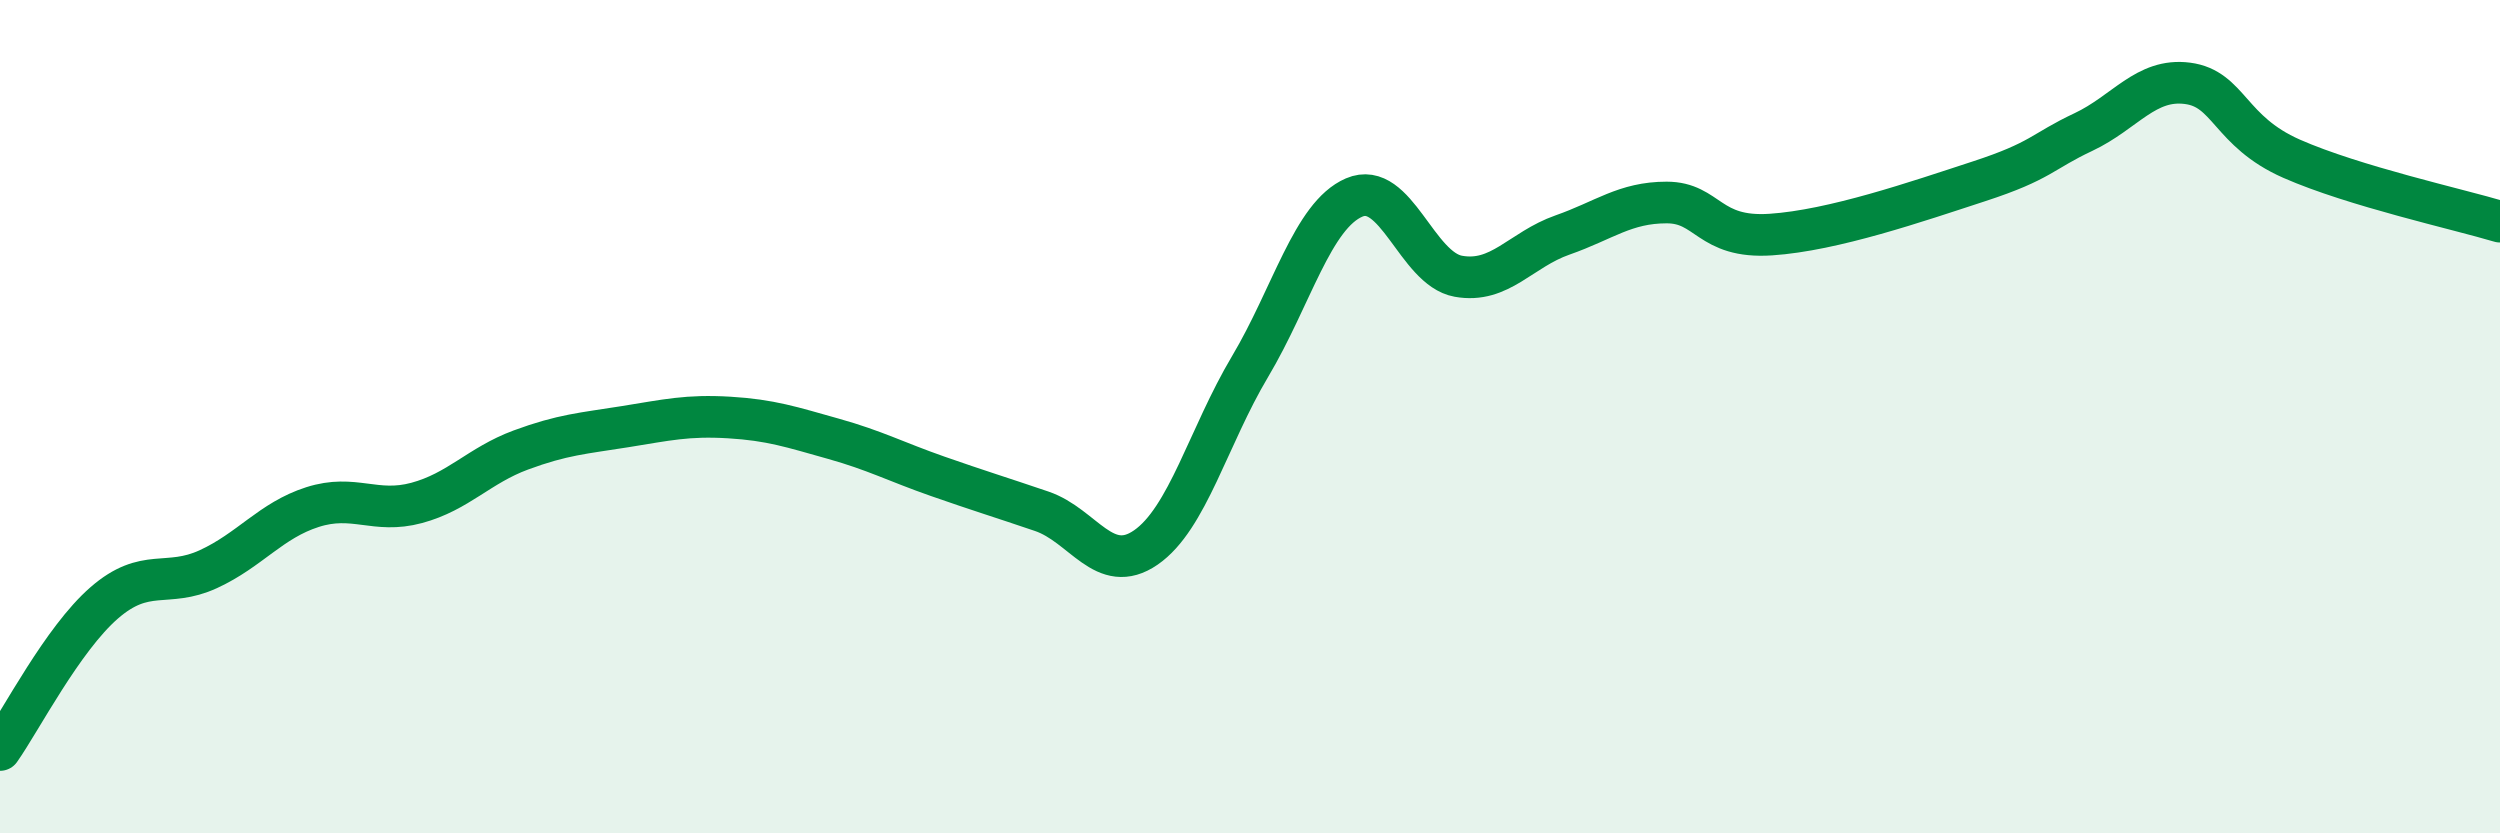 
    <svg width="60" height="20" viewBox="0 0 60 20" xmlns="http://www.w3.org/2000/svg">
      <path
        d="M 0,18 C 0.5,17.29 1.5,15.34 2.5,14.47 C 3.5,13.6 4,14.12 5,13.66 C 6,13.2 6.5,12.49 7.5,12.17 C 8.5,11.85 9,12.34 10,12.07 C 11,11.8 11.5,11.17 12.5,10.8 C 13.5,10.43 14,10.4 15,10.24 C 16,10.08 16.5,9.96 17.5,10.02 C 18.5,10.08 19,10.25 20,10.53 C 21,10.81 21.5,11.08 22.5,11.43 C 23.5,11.78 24,11.93 25,12.27 C 26,12.61 26.5,13.83 27.5,13.14 C 28.5,12.45 29,10.48 30,8.8 C 31,7.12 31.5,5.17 32.5,4.74 C 33.5,4.31 34,6.45 35,6.63 C 36,6.81 36.5,5.99 37.5,5.64 C 38.5,5.29 39,4.86 40,4.86 C 41,4.86 41,5.73 42.5,5.63 C 44,5.53 46,4.84 47.5,4.35 C 49,3.86 49,3.64 50,3.17 C 51,2.7 51.5,1.87 52.5,2 C 53.5,2.13 53.5,3.15 55,3.81 C 56.5,4.47 59,5.02 60,5.32L60 20L0 20Z"
        fill="#008740"
        opacity="0.1"
        stroke-linecap="round"
        stroke-linejoin="round"
      />
      <path
        d="M 0,18 C 0.5,17.29 1.5,15.34 2.5,14.47 C 3.5,13.6 4,14.12 5,13.66 C 6,13.2 6.5,12.49 7.5,12.17 C 8.5,11.85 9,12.34 10,12.07 C 11,11.8 11.5,11.17 12.5,10.8 C 13.5,10.43 14,10.4 15,10.24 C 16,10.08 16.5,9.96 17.5,10.02 C 18.5,10.08 19,10.25 20,10.53 C 21,10.81 21.5,11.08 22.5,11.43 C 23.5,11.78 24,11.93 25,12.27 C 26,12.61 26.5,13.83 27.5,13.14 C 28.5,12.45 29,10.48 30,8.8 C 31,7.12 31.5,5.17 32.5,4.74 C 33.5,4.31 34,6.45 35,6.63 C 36,6.81 36.5,5.99 37.5,5.64 C 38.5,5.29 39,4.86 40,4.86 C 41,4.86 41,5.73 42.5,5.63 C 44,5.53 46,4.84 47.5,4.35 C 49,3.86 49,3.64 50,3.17 C 51,2.7 51.5,1.87 52.5,2 C 53.5,2.13 53.5,3.15 55,3.81 C 56.5,4.47 59,5.02 60,5.32"
        stroke="#008740"
        stroke-width="1"
        fill="none"
        stroke-linecap="round"
        stroke-linejoin="round"
      />
    </svg>
  